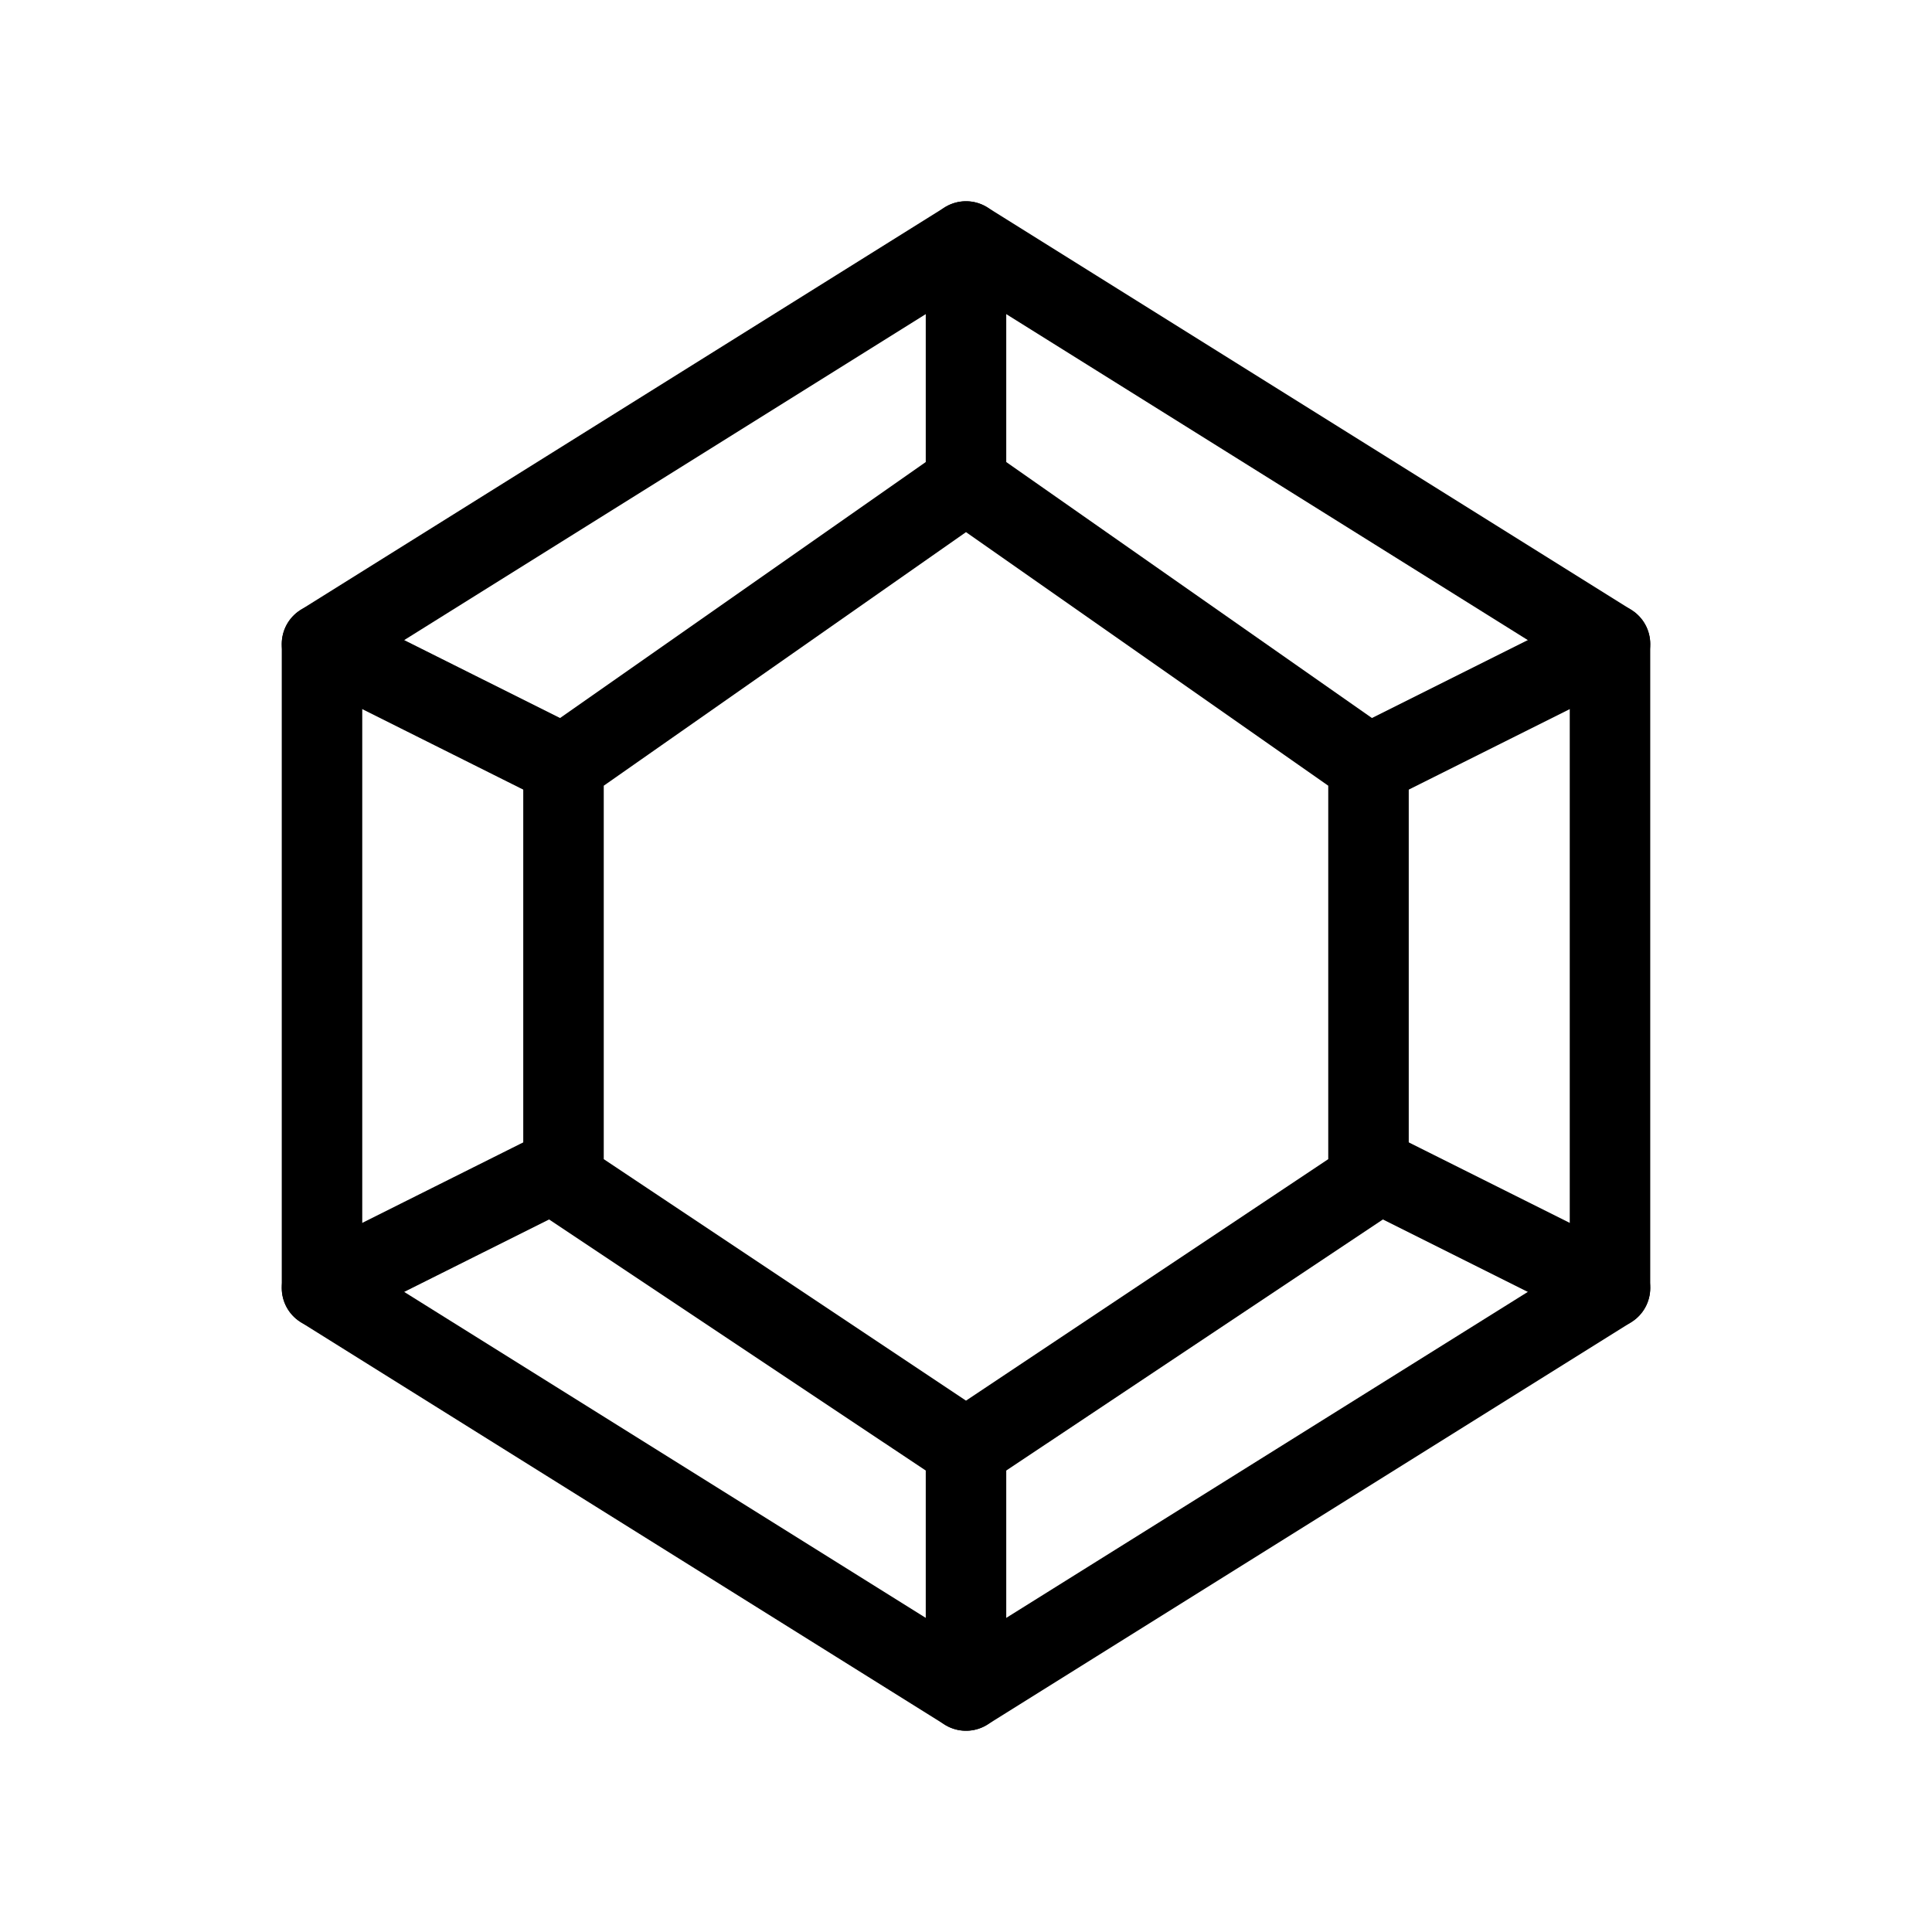 <?xml version="1.0" ?>
<svg width="800px" height="800px" viewBox="0 0 24 24" fill="none" xmlns="http://www.w3.org/2000/svg"><path d="M4 8L12 3L20 8V16L12 21L4 16V8Z" stroke="#000000" stroke-linecap="round" stroke-linejoin="round"/><path d="M7 9.5L12 6L17 9.5V14.667L12 18L7 14.667V9.5Z" stroke="#000000" stroke-linecap="round" stroke-linejoin="round"/><path d="M4 8L7 9.5" stroke="#000000" stroke-linecap="round" stroke-linejoin="round"/><path d="M12 3V6" stroke="#000000" stroke-linecap="round" stroke-linejoin="round"/><path d="M4 16L7 14.5" stroke="#000000" stroke-linecap="round" stroke-linejoin="round"/><path d="M12 21V18" stroke="#000000" stroke-linecap="round" stroke-linejoin="round"/><path d="M20 16L17 14.5" stroke="#000000" stroke-linecap="round" stroke-linejoin="round"/><path d="M17 9.5L20 8" stroke="#000000" stroke-linecap="round" stroke-linejoin="round"/></svg>